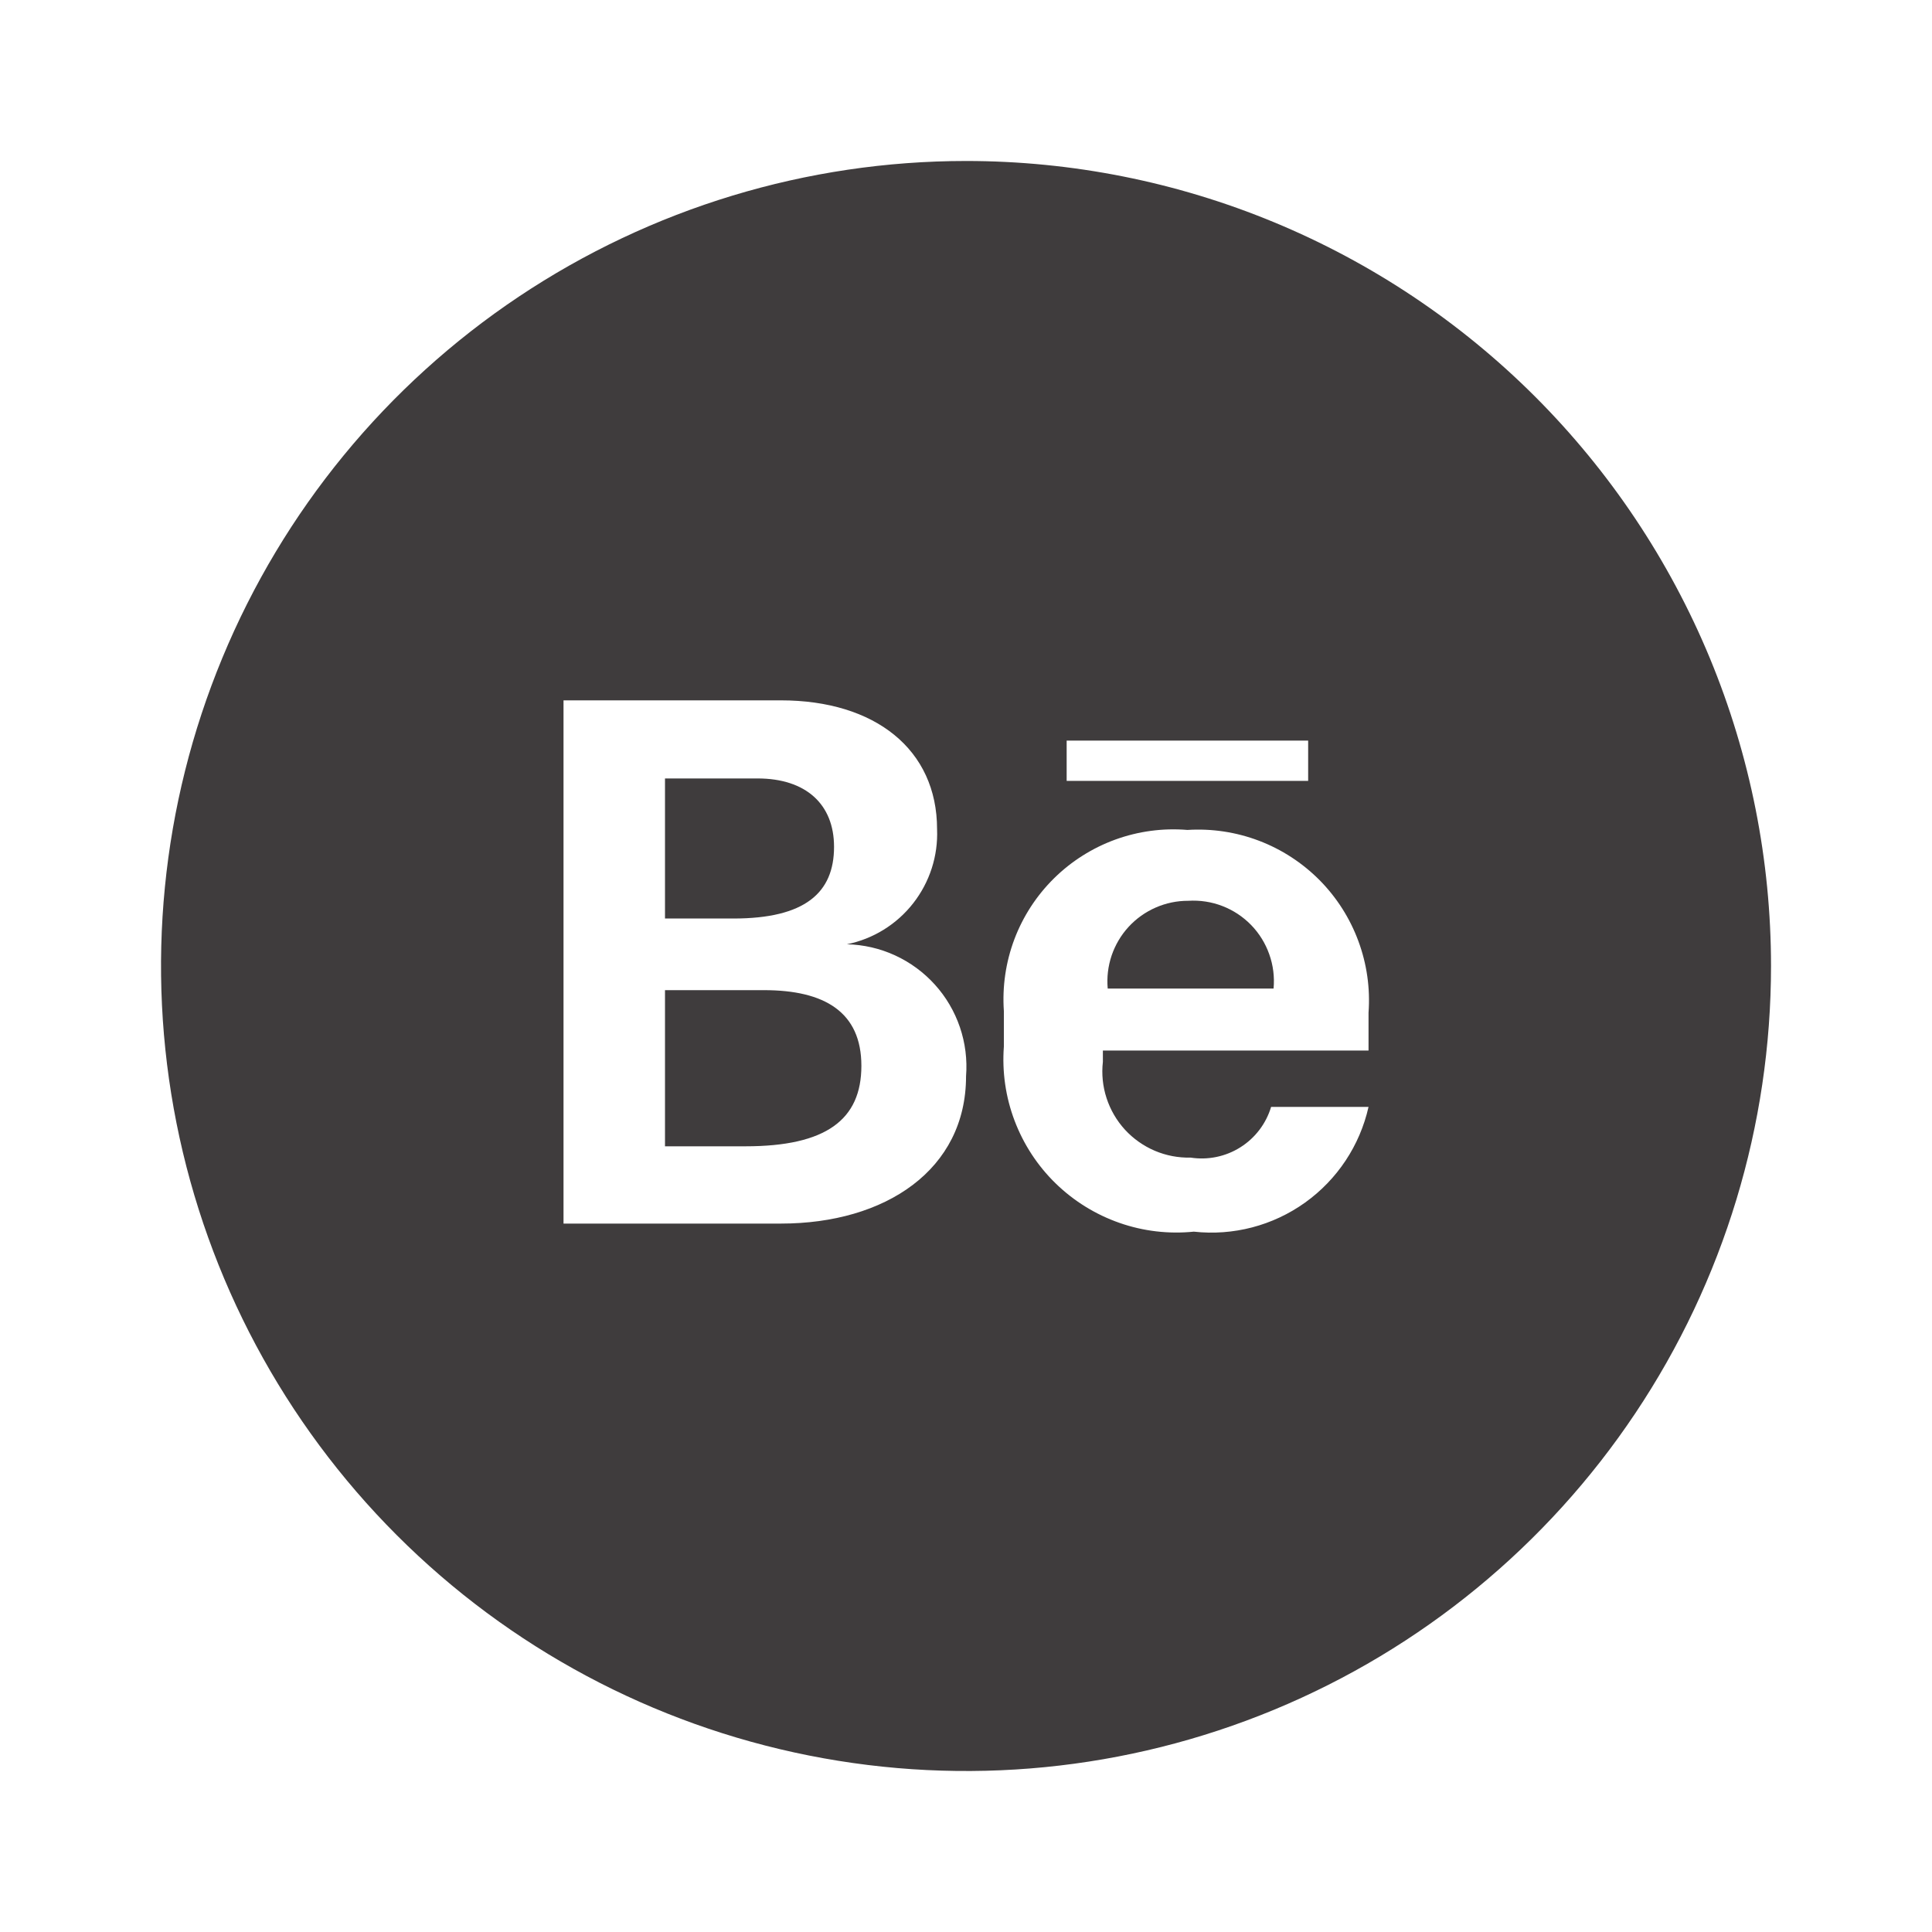 <svg width="40" height="40" viewBox="0 0 40 40" fill="none" xmlns="http://www.w3.org/2000/svg">
<path d="M24.601 18.65C24.369 18.649 24.139 18.697 23.927 18.79C23.714 18.883 23.523 19.019 23.366 19.19C23.209 19.361 23.09 19.563 23.015 19.783C22.941 20.003 22.913 20.236 22.934 20.467H26.368C26.39 20.227 26.36 19.985 26.279 19.758C26.199 19.531 26.071 19.324 25.903 19.151C25.735 18.979 25.532 18.844 25.307 18.758C25.082 18.671 24.841 18.635 24.601 18.65ZM15.818 20.5H13.768V23.733H15.434C17.101 23.733 17.834 23.183 17.834 22.067C17.834 20.95 17.068 20.5 15.818 20.5ZM17.268 17.533C17.268 16.65 16.684 16.117 15.684 16.117H13.768V19.017H15.184C16.668 19.017 17.268 18.483 17.268 17.533Z" fill="#3F3C3D"/>
<path d="M20.001 3.333C16.704 3.333 13.482 4.311 10.741 6.142C8 7.974 5.864 10.576 4.603 13.622C3.341 16.667 3.011 20.018 3.654 23.252C4.297 26.485 5.885 29.454 8.216 31.785C10.546 34.116 13.516 35.703 16.749 36.346C19.982 36.99 23.333 36.66 26.379 35.398C29.424 34.137 32.027 32 33.858 29.259C35.69 26.519 36.667 23.296 36.667 20C36.667 17.811 36.236 15.644 35.399 13.622C34.561 11.6 33.333 9.763 31.786 8.215C30.238 6.667 28.401 5.44 26.379 4.602C24.357 3.764 22.189 3.333 20.001 3.333ZM16.167 25.333H11.667V14.5H16.167C18.117 14.5 19.401 15.517 19.401 17.167C19.424 17.721 19.248 18.265 18.906 18.702C18.564 19.139 18.078 19.44 17.534 19.55C17.878 19.558 18.218 19.636 18.531 19.78C18.844 19.924 19.125 20.13 19.356 20.386C19.587 20.641 19.763 20.942 19.874 21.268C19.985 21.594 20.028 21.94 20.001 22.283C20.001 24.217 18.334 25.333 16.167 25.333ZM22.084 15.333H27.084V16.167H22.084V15.333ZM28.334 21.75H22.834V21.983C22.805 22.237 22.831 22.493 22.91 22.735C22.989 22.978 23.119 23.201 23.291 23.389C23.463 23.576 23.674 23.725 23.908 23.825C24.143 23.925 24.396 23.973 24.651 23.967C25.008 24.022 25.374 23.947 25.68 23.754C25.987 23.561 26.213 23.263 26.317 22.917H28.334C28.154 23.717 27.686 24.422 27.019 24.899C26.352 25.376 25.532 25.59 24.717 25.5C24.196 25.553 23.67 25.491 23.176 25.318C22.682 25.145 22.231 24.866 21.856 24.501C21.481 24.136 21.191 23.692 21.006 23.203C20.82 22.713 20.745 22.189 20.784 21.667V20.933C20.749 20.427 20.823 19.92 21.002 19.445C21.181 18.971 21.461 18.541 21.822 18.185C22.183 17.829 22.617 17.555 23.093 17.382C23.57 17.209 24.079 17.141 24.584 17.183C25.088 17.151 25.593 17.227 26.064 17.406C26.536 17.585 26.964 17.864 27.32 18.222C27.675 18.581 27.949 19.011 28.124 19.485C28.299 19.958 28.371 20.463 28.334 20.967V21.75Z" fill="#3F3C3D"/>
</svg>
